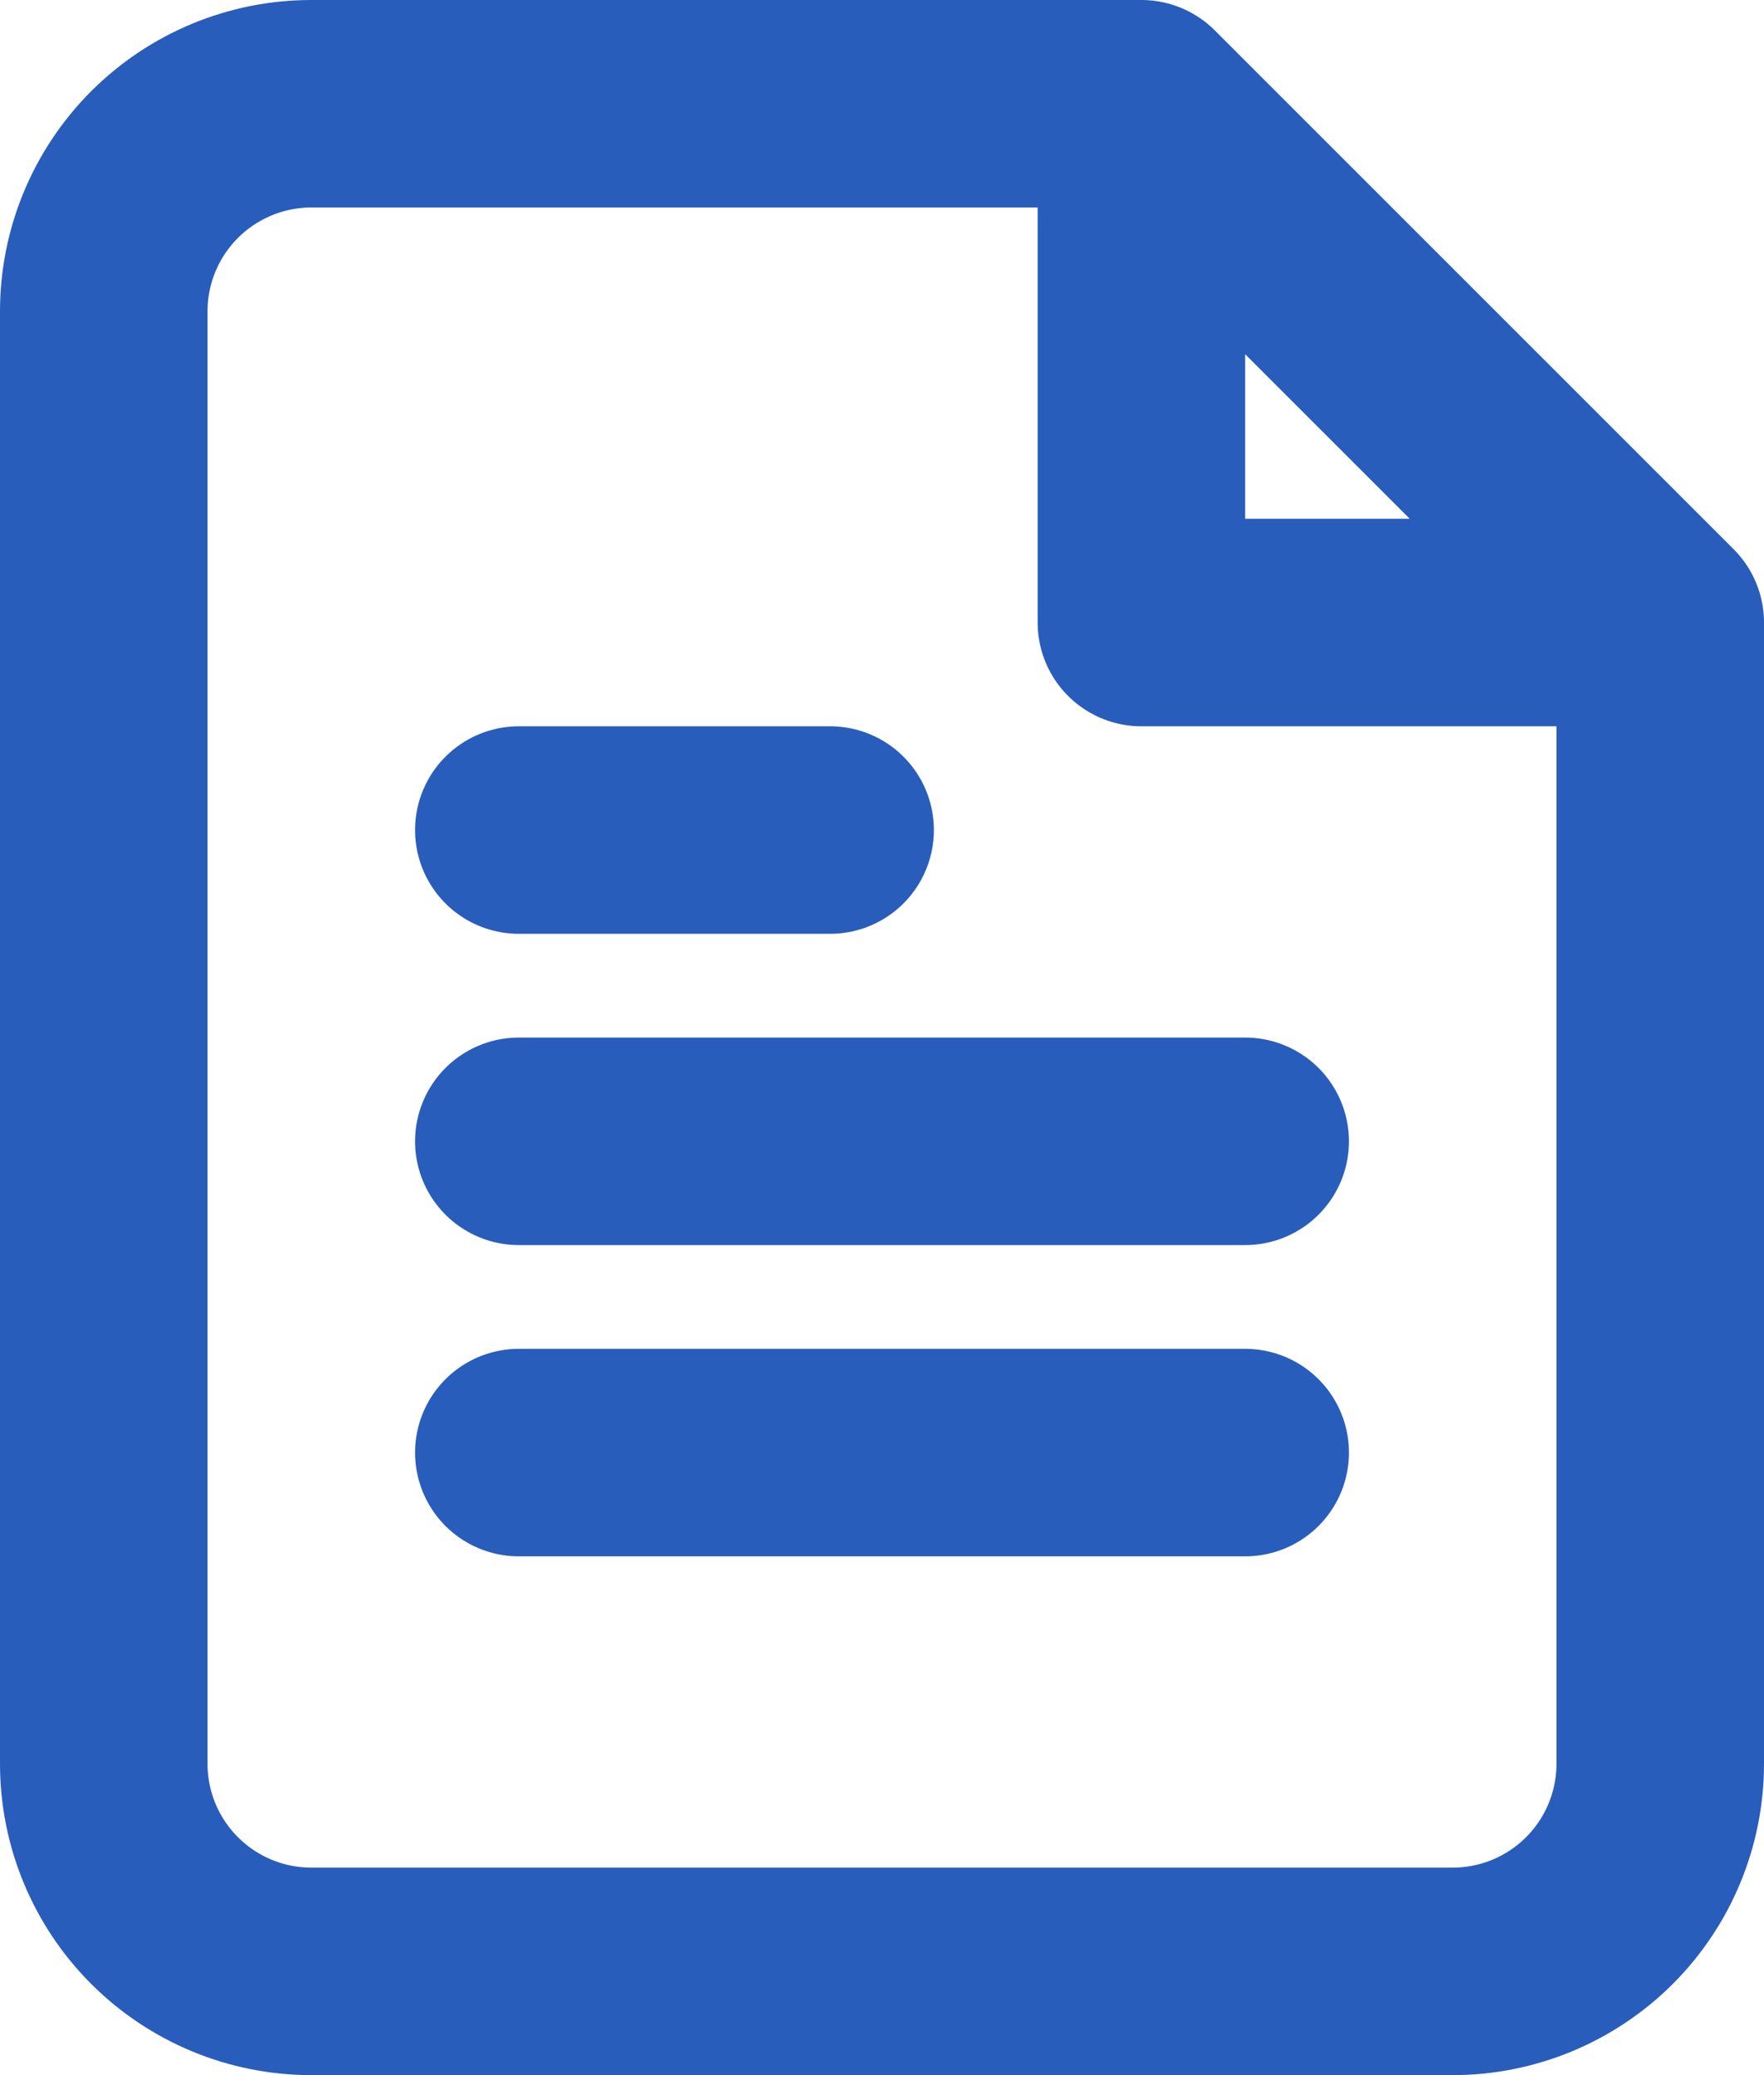 <svg xmlns="http://www.w3.org/2000/svg" width="17" height="20" viewBox="0 0 17 20" fill="none">
<path d="M11 1H3C2.47 1 1.961 1.211 1.586 1.586C1.211 1.961 1 2.47 1 3V17C1 17.53 1.211 18.039 1.586 18.414C1.961 18.789 2.47 19 3 19H14C14.53 19 15.039 18.789 15.414 18.414C15.789 18.039 16 17.53 16 17V6M11 1L16 6M11 1V6H16M12 11H5M12 14H5M8 8H5" stroke="#295DBB" stroke-width="2" stroke-linecap="round" stroke-linejoin="round"/>
</svg>